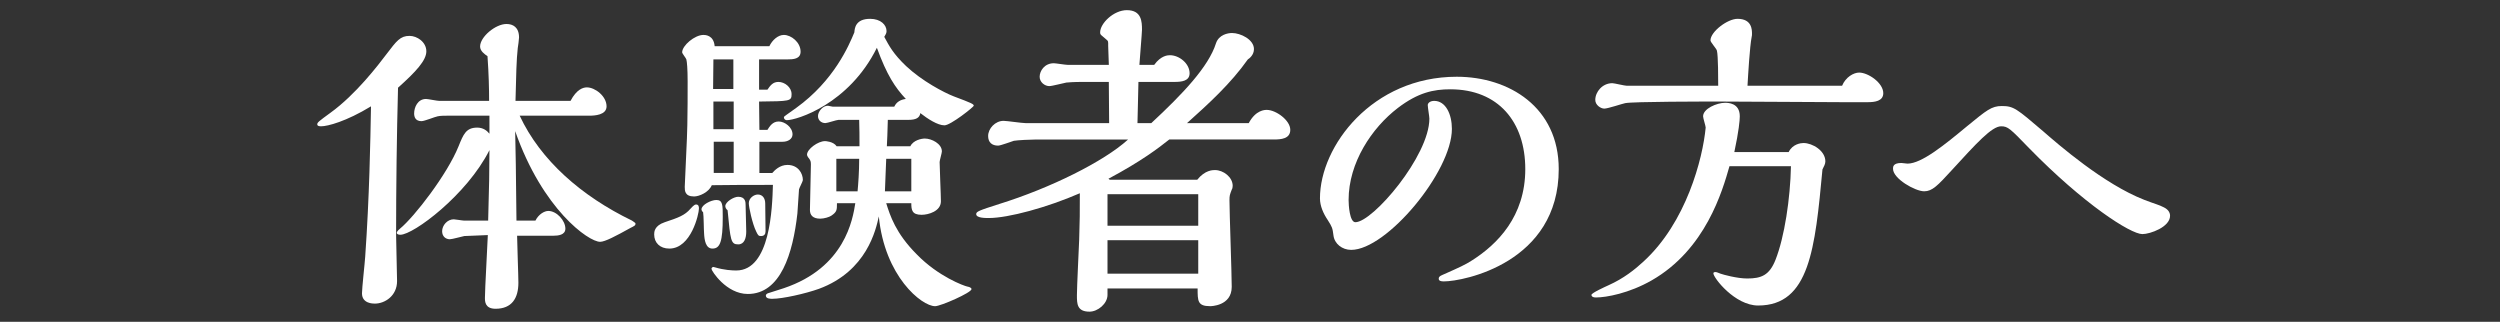 <?xml version="1.0" encoding="utf-8"?>
<!-- Generator: Adobe Illustrator 16.0.3, SVG Export Plug-In . SVG Version: 6.00 Build 0)  -->
<!DOCTYPE svg PUBLIC "-//W3C//DTD SVG 1.1//EN" "http://www.w3.org/Graphics/SVG/1.1/DTD/svg11.dtd">
<svg version="1.1" id="レイヤー_1" xmlns="http://www.w3.org/2000/svg" xmlns:xlink="http://www.w3.org/1999/xlink" x="0px"
	 y="0px" width="202px" height="26px" viewBox="0 0 202 26" enable-background="new 0 0 202 26" xml:space="preserve">
<rect x="0" y="0" width="202" height="26" fill="#333333" stroke="none"/>
<g>
	<g>
		<path fill="#FFFFFF" d="M25.947,10.205c-0.078,0-0.312,0-0.312-0.156s0.104-0.234,1.065-0.936
			c2.055-1.482,3.875-3.875,4.524-4.732c0.832-1.092,1.118-1.482,1.872-1.482c0.598,0,1.353,0.494,1.353,1.248
			c0,0.729-0.832,1.639-2.288,2.938c-0.104,3.9-0.156,8.008-0.156,11.908c0,0.546,0.078,3.146,0.078,3.718
			c0,1.196-0.988,1.82-1.794,1.82c-0.156,0-1.04,0-1.04-0.832c0-0.416,0.233-2.496,0.26-2.964c0.338-4.836,0.416-9.23,0.468-12.143
			C27.975,9.814,26.467,10.205,25.947,10.205z M41.99,9.347c1.689,3.614,4.992,6.501,9.074,8.477
			c0.104,0.078,0.286,0.182,0.286,0.234c0,0.155-0.052,0.182-0.416,0.363c-1.17,0.65-2.054,1.118-2.444,1.118
			c-0.936,0-4.654-2.626-6.864-8.944c0.052,2.185,0.052,2.704,0.104,7.229h1.533c0.261-0.521,0.729-0.78,1.041-0.78
			c0.676,0,1.378,0.78,1.378,1.431c0,0.52-0.599,0.571-0.962,0.571h-2.938c0,0.547,0.104,3.198,0.104,3.797
			c0,1.273-0.546,2.105-1.846,2.105c-0.858,0-0.858-0.598-0.858-0.884c0-0.702,0.208-4.265,0.234-5.07
			c-0.26,0.026-1.586,0.052-1.898,0.078c-0.155,0.026-0.987,0.26-1.17,0.26c-0.338,0-0.624-0.233-0.624-0.649
			c0-0.469,0.416-0.963,0.937-0.963c0.13,0,0.702,0.104,0.832,0.104h1.95c0.077-2.626,0.104-4.212,0.104-5.694
			c-1.82,3.614-6.136,6.838-7.202,6.838c-0.156,0-0.286-0.052-0.286-0.155c0-0.13,0.234-0.313,0.26-0.338
			c1.171-0.962,3.822-4.395,4.732-6.656c0.39-0.962,0.599-1.509,1.508-1.509c0.469,0,0.78,0.234,0.988,0.494V9.347h-3.354
			c-0.26,0-0.598,0-0.832,0.052c-0.182,0.026-1.065,0.391-1.3,0.391c-0.494,0-0.598-0.338-0.598-0.624
			c0-0.494,0.286-1.17,0.962-1.17c0.156,0,0.884,0.155,1.066,0.155h4.029c0-0.962-0.025-2.132-0.13-3.613
			c-0.233-0.156-0.598-0.416-0.598-0.78c0-0.78,1.248-1.82,2.132-1.82c0.521,0,1.015,0.26,1.015,1.092
			c0,0.13-0.078,0.729-0.104,0.858c-0.104,0.936-0.13,2.132-0.182,4.264h4.446c0.493-0.936,1.014-1.092,1.325-1.092
			c0.65,0,1.587,0.702,1.587,1.534c0,0.702-0.962,0.754-1.404,0.754H41.99z"/>
		<path fill="#FFFFFF" d="M56.473,16.861c0,0.416-0.624,3.224-2.392,3.224c-0.754,0-1.223-0.468-1.223-1.144
			c0-0.182,0-0.702,0.858-0.988c1.092-0.364,1.612-0.546,2.08-1.092c0.078-0.078,0.286-0.338,0.442-0.338
			C56.473,16.523,56.473,16.731,56.473,16.861z M62.402,13.975c0.182-0.207,0.598-0.649,1.222-0.649
			c0.884,0,1.248,0.702,1.248,1.222c0,0.104-0.286,0.624-0.312,0.754c-0.026,0.286-0.104,1.664-0.131,1.95
			c-0.363,3.225-1.352,6.501-4.004,6.501c-1.742,0-2.938-1.873-2.938-2.028c0-0.052,0.052-0.156,0.155-0.156
			c0.026,0,0.078,0.026,0.104,0.026c0.78,0.233,1.43,0.26,1.742,0.26c2.756,0,2.912-5.07,2.964-6.916c-1.898,0-3.276,0-4.94,0.025
			c-0.233,0.572-1.014,0.91-1.43,0.91c-0.754,0-0.754-0.468-0.754-0.78c0-0.338,0.208-4.186,0.208-4.992
			c0.025-1.17,0.025-2.366,0.025-3.536c0-0.987-0.052-1.586-0.104-1.768c-0.026-0.104-0.338-0.468-0.338-0.572
			c0-0.546,1.014-1.404,1.716-1.404c0.13,0,0.832,0,0.91,0.91h4.42c0.234-0.494,0.702-0.91,1.17-0.91
			c0.599,0,1.353,0.599,1.353,1.353c0,0.598-0.599,0.624-1.066,0.624h-2.288v2.444h0.676c0.234-0.339,0.442-0.624,0.885-0.624
			c0.52,0,1.065,0.441,1.065,0.987c0,0.572-0.13,0.572-2.626,0.599c0,0.338,0.026,1.924,0.026,2.288h0.649
			c0.183-0.286,0.416-0.677,0.91-0.677s1.118,0.469,1.118,1.041c0,0.39-0.39,0.598-0.806,0.598h-1.872v2.521H62.402z M56.681,16.913
			c0-0.364,0.78-0.754,1.196-0.754c0.521,0,0.521,0.39,0.521,1.378c0,1.977-0.209,2.548-0.832,2.548
			c-0.547,0-0.65-0.676-0.677-1.248c-0.025-0.233-0.025-1.43-0.078-1.689C56.708,17.069,56.681,16.965,56.681,16.913z M59.255,7.188
			V4.797h-1.612c0,0.338-0.025,2.002-0.025,2.392H59.255z M59.282,10.439V8.203h-1.639v2.236H59.282z M59.282,13.975v-2.521h-1.612
			v2.521H59.282z M58.605,16.653c0-0.338,0.677-0.754,1.041-0.754c0.598,0,0.598,0.468,0.598,0.649c0,0.313,0.052,1.82,0.052,2.158
			c0,0.546-0.156,1.04-0.649,1.04c-0.599,0-0.625-0.312-0.858-2.756C58.658,16.887,58.605,16.757,58.605,16.653z M60.503,16.419
			c0-0.416,0.416-0.702,0.729-0.702c0.39,0,0.598,0.313,0.598,0.729c0,0.312,0.026,1.872,0.026,2.236c0,0.233-0.104,0.39-0.364,0.39
			c-0.182,0-0.234-0.026-0.391-0.364C60.79,18.083,60.503,16.731,60.503,16.419z M72.256,8.619c0.182-0.391,0.52-0.572,0.936-0.624
			c-0.858-0.91-1.534-1.925-2.34-4.135c-2.263,4.576-6.5,5.851-7.28,5.851c-0.13,0-0.234-0.104-0.234-0.234
			c0-0.078,0.13-0.13,0.988-0.754c3.068-2.21,4.264-5.044,4.706-6.11c0.026-0.312,0.078-1.092,1.274-1.092
			c0.857,0,1.326,0.494,1.326,0.988c0,0.13-0.026,0.208-0.183,0.468c0.391,0.729,0.729,1.378,1.769,2.366
			c1.273,1.196,3.042,2.132,3.848,2.444c1.456,0.546,1.612,0.624,1.612,0.754c0,0.104-1.872,1.586-2.366,1.586
			c-0.546,0-1.352-0.52-1.95-0.988C74.31,9.529,73.998,9.685,73.4,9.685h-1.664c-0.025,1.196-0.052,1.482-0.078,2.133h1.898
			c0.234-0.494,0.91-0.624,1.17-0.624c0.546,0,1.378,0.416,1.378,1.04c0,0.13-0.182,0.728-0.182,0.857
			c0,0.468,0.104,2.679,0.104,3.173c0,0.806-1.014,1.092-1.56,1.092c-0.78,0-0.832-0.391-0.832-0.937h-2.028
			c0.312,0.988,0.754,2.418,2.47,4.135c1.742,1.794,3.822,2.548,4.082,2.6c0.131,0.026,0.339,0.078,0.339,0.208
			c0,0.286-2.496,1.378-2.938,1.378c-1.092,0-4.082-2.418-4.55-7.254c-0.234,1.065-0.962,4.42-4.837,5.851
			c-1.092,0.39-2.938,0.806-3.77,0.806c-0.156,0-0.521,0-0.521-0.26c0-0.078,0.052-0.13,0.156-0.183
			c0.052-0.025,1.092-0.338,1.3-0.416c4.94-1.664,5.564-5.564,5.772-6.864h-1.482c0,0.546,0,0.702-0.468,1.015
			c-0.156,0.104-0.572,0.233-0.884,0.233c-0.599,0-0.832-0.286-0.832-0.702c0-0.52,0.078-3.067,0.078-3.666
			c0-0.233-0.026-0.312-0.13-0.468c-0.131-0.156-0.183-0.26-0.183-0.338c0-0.442,0.884-1.092,1.456-1.092
			c0.026,0,0.676,0.025,0.937,0.416h1.846c0-0.65,0-1.561-0.026-2.133h-1.664c-0.155,0-0.909,0.261-1.065,0.261
			c-0.338,0-0.599-0.234-0.599-0.572s0.364-0.832,0.807-0.832c0.052,0,0.312,0.078,0.39,0.078H72.256z M69.292,15.457
			c0.053-0.572,0.13-1.56,0.13-2.626h-1.846v2.626H69.292z M73.634,15.457v-2.626h-2.028c-0.026,0.364-0.078,2.21-0.104,2.626
			H73.634z"/>
		<path fill="#FFFFFF" d="M100.9,9.945c0.572-1.066,1.301-1.066,1.457-1.066c0.729,0,1.898,0.832,1.898,1.612
			c0,0.728-0.754,0.78-1.326,0.78h-8.451c-0.885,0.701-2.236,1.741-4.915,3.172l0.104,0.078h7.072c0.625-0.78,1.248-0.78,1.43-0.78
			c0.678,0,1.432,0.572,1.432,1.274c0,0.13-0.027,0.233-0.078,0.312c-0.156,0.416-0.182,0.468-0.182,0.858
			c0,0.987,0.182,5.876,0.182,6.994c0,1.56-1.717,1.56-1.742,1.56c-1.014,0-1.014-0.416-1.014-1.43h-7.281v0.52
			c0,0.702-0.78,1.353-1.456,1.353c-1.015,0-1.015-0.65-1.015-1.326c0-0.65,0.156-3.796,0.183-4.498
			c0.052-1.69,0.052-2.028,0.052-3.744c-2.626,1.144-5.772,2.002-7.358,2.002c-0.286,0-1.014,0-1.014-0.313
			c0-0.207,0.182-0.285,1.897-0.832c4.082-1.273,8.398-3.405,10.375-5.199H83.74c-0.468,0-1.508,0.052-1.819,0.104
			c-0.183,0.052-1.066,0.39-1.274,0.39c-0.494,0-0.806-0.26-0.806-0.779c0-0.599,0.571-1.223,1.248-1.223
			c0.26,0,1.481,0.183,1.768,0.183h6.761c0-0.469-0.026-2.809-0.026-3.328h-2.158c-0.104,0-0.728,0-1.273,0.052
			c-0.183,0.026-1.145,0.286-1.378,0.286c-0.364,0-0.78-0.313-0.78-0.754c0-0.469,0.39-1.093,1.144-1.093
			c0.156,0,0.937,0.13,1.118,0.13h3.328c0-0.26-0.052-1.273-0.052-1.533c0-0.313,0.025-0.391-0.156-0.521
			c-0.416-0.364-0.494-0.364-0.494-0.572c0-0.728,1.092-1.794,2.158-1.794c1.196,0,1.223,0.937,1.223,1.586
			c0,0.234-0.183,2.393-0.209,2.834h1.196c0.546-0.754,1.093-0.779,1.274-0.779c0.754,0,1.586,0.676,1.586,1.456
			c0,0.624-0.625,0.702-1.222,0.702h-2.912c0,0.363-0.078,3.094-0.078,3.328h1.118c2.522-2.341,4.627-4.551,5.225-6.448
			c0.234-0.702,0.963-0.832,1.301-0.832c0.676,0,1.768,0.52,1.768,1.3c0,0.468-0.363,0.754-0.494,0.832
			c-1.377,1.95-3.145,3.563-4.914,5.148H100.9z M96.818,18.239v-2.548h-7.332v2.548H96.818z M96.818,22.113v-2.704h-7.332v2.704
			H96.818z"/>
		<path fill="#FFFFFF" d="M106.653,16.029c0-4.238,4.238-9.828,11.051-9.828c4.238,0,8.242,2.47,8.242,7.462
			c0,7.566-7.695,9.074-9.281,9.074c-0.391,0-0.416-0.13-0.416-0.233c0-0.209,0.311-0.286,0.467-0.364
			c1.17-0.521,1.691-0.754,2.211-1.093c2.055-1.3,4.316-3.562,4.316-7.384s-2.186-6.448-6.059-6.448c-1.352,0-2.6,0.26-4.238,1.508
			c-2.105,1.612-3.979,4.42-3.979,7.437c0,0.39,0.078,1.794,0.547,1.794c1.404,0,5.98-5.356,5.98-8.372
			c0-0.156-0.131-0.91-0.131-1.092c0-0.156,0.182-0.339,0.52-0.339c0.938,0,1.43,1.093,1.43,2.263c0,3.458-5.277,9.776-8.137,9.776
			c-0.729,0-1.354-0.494-1.432-1.17c-0.076-0.599-0.104-0.676-0.467-1.248C106.94,17.277,106.653,16.653,106.653,16.029z"/>
		<path fill="#FFFFFF" d="M144.526,12.285c0.311-0.65,0.986-0.729,1.195-0.729c0.729,0,1.768,0.624,1.768,1.482
			c0,0.208-0.104,0.39-0.234,0.65c-0.598,6.396-1.039,10.998-5.199,10.998c-1.873,0-3.615-2.236-3.615-2.6
			c0-0.104,0.131-0.104,0.184-0.104c0.104,0,0.363,0.13,0.389,0.13c0.209,0.078,1.354,0.391,2.158,0.391
			c1.145,0,1.795-0.261,2.289-1.509c0.729-1.846,1.195-4.966,1.248-7.566h-4.967c-0.572,2.003-1.924,6.734-6.293,9.23
			c-1.818,1.04-3.666,1.378-4.498,1.378c-0.363,0-0.363-0.182-0.363-0.208c0-0.155,1.092-0.649,1.379-0.779
			c1.221-0.546,2.131-1.274,2.807-1.898c3.484-3.172,4.811-8.347,5.045-10.843c0-0.13-0.209-0.754-0.209-0.91
			c0-0.623,1.119-1.092,1.77-1.092c0.234,0,1.195,0,1.195,1.092c0,0.313-0.078,1.196-0.441,2.887H144.526z M148.841,6.929
			c0.287-0.702,0.938-1.065,1.379-1.065c0.729,0,1.949,0.832,1.949,1.664c0,0.649-0.701,0.728-1.248,0.728h-2.105
			c-1.404,0-8.295-0.052-9.854-0.052c-1.119,0-7.021,0-7.645,0.13c-0.26,0.052-1.404,0.442-1.689,0.442
			c-0.287,0-0.729-0.286-0.729-0.702c0-0.65,0.572-1.353,1.377-1.353c0.156,0,0.988,0.208,1.17,0.208h7.385
			c0-0.494,0-2.444-0.104-2.834c-0.025-0.156-0.52-0.676-0.52-0.832c0-0.702,1.377-1.742,2.184-1.742c1.17,0,1.17,0.884,1.17,1.222
			c0,0.053,0,0.156-0.025,0.234c-0.156,0.78-0.287,3.068-0.338,3.952H148.841z"/>
		<path fill="#FFFFFF" d="M174.847,16.757c0.313,0.156,0.494,0.391,0.494,0.677c0,0.91-1.611,1.481-2.236,1.481
			c-0.961,0-4.758-2.444-9.152-6.942c-1.533-1.586-1.715-1.768-2.262-1.768c-0.754,0-2.002,1.378-3.979,3.536
			c-1.143,1.248-1.586,1.716-2.236,1.716c-0.727,0-2.521-1.014-2.521-1.82c0-0.155,0-0.468,0.676-0.468
			c0.078,0,0.416,0.052,0.494,0.052c1.145,0,3.016-1.533,4.836-3.042c1.561-1.273,1.951-1.612,2.783-1.612
			c0.961,0,1.195,0.209,3.328,2.028c1.195,1.04,4.914,4.29,8.215,5.564C174.093,16.471,174.458,16.549,174.847,16.757z"/>
	</g>
</g>
</svg>
